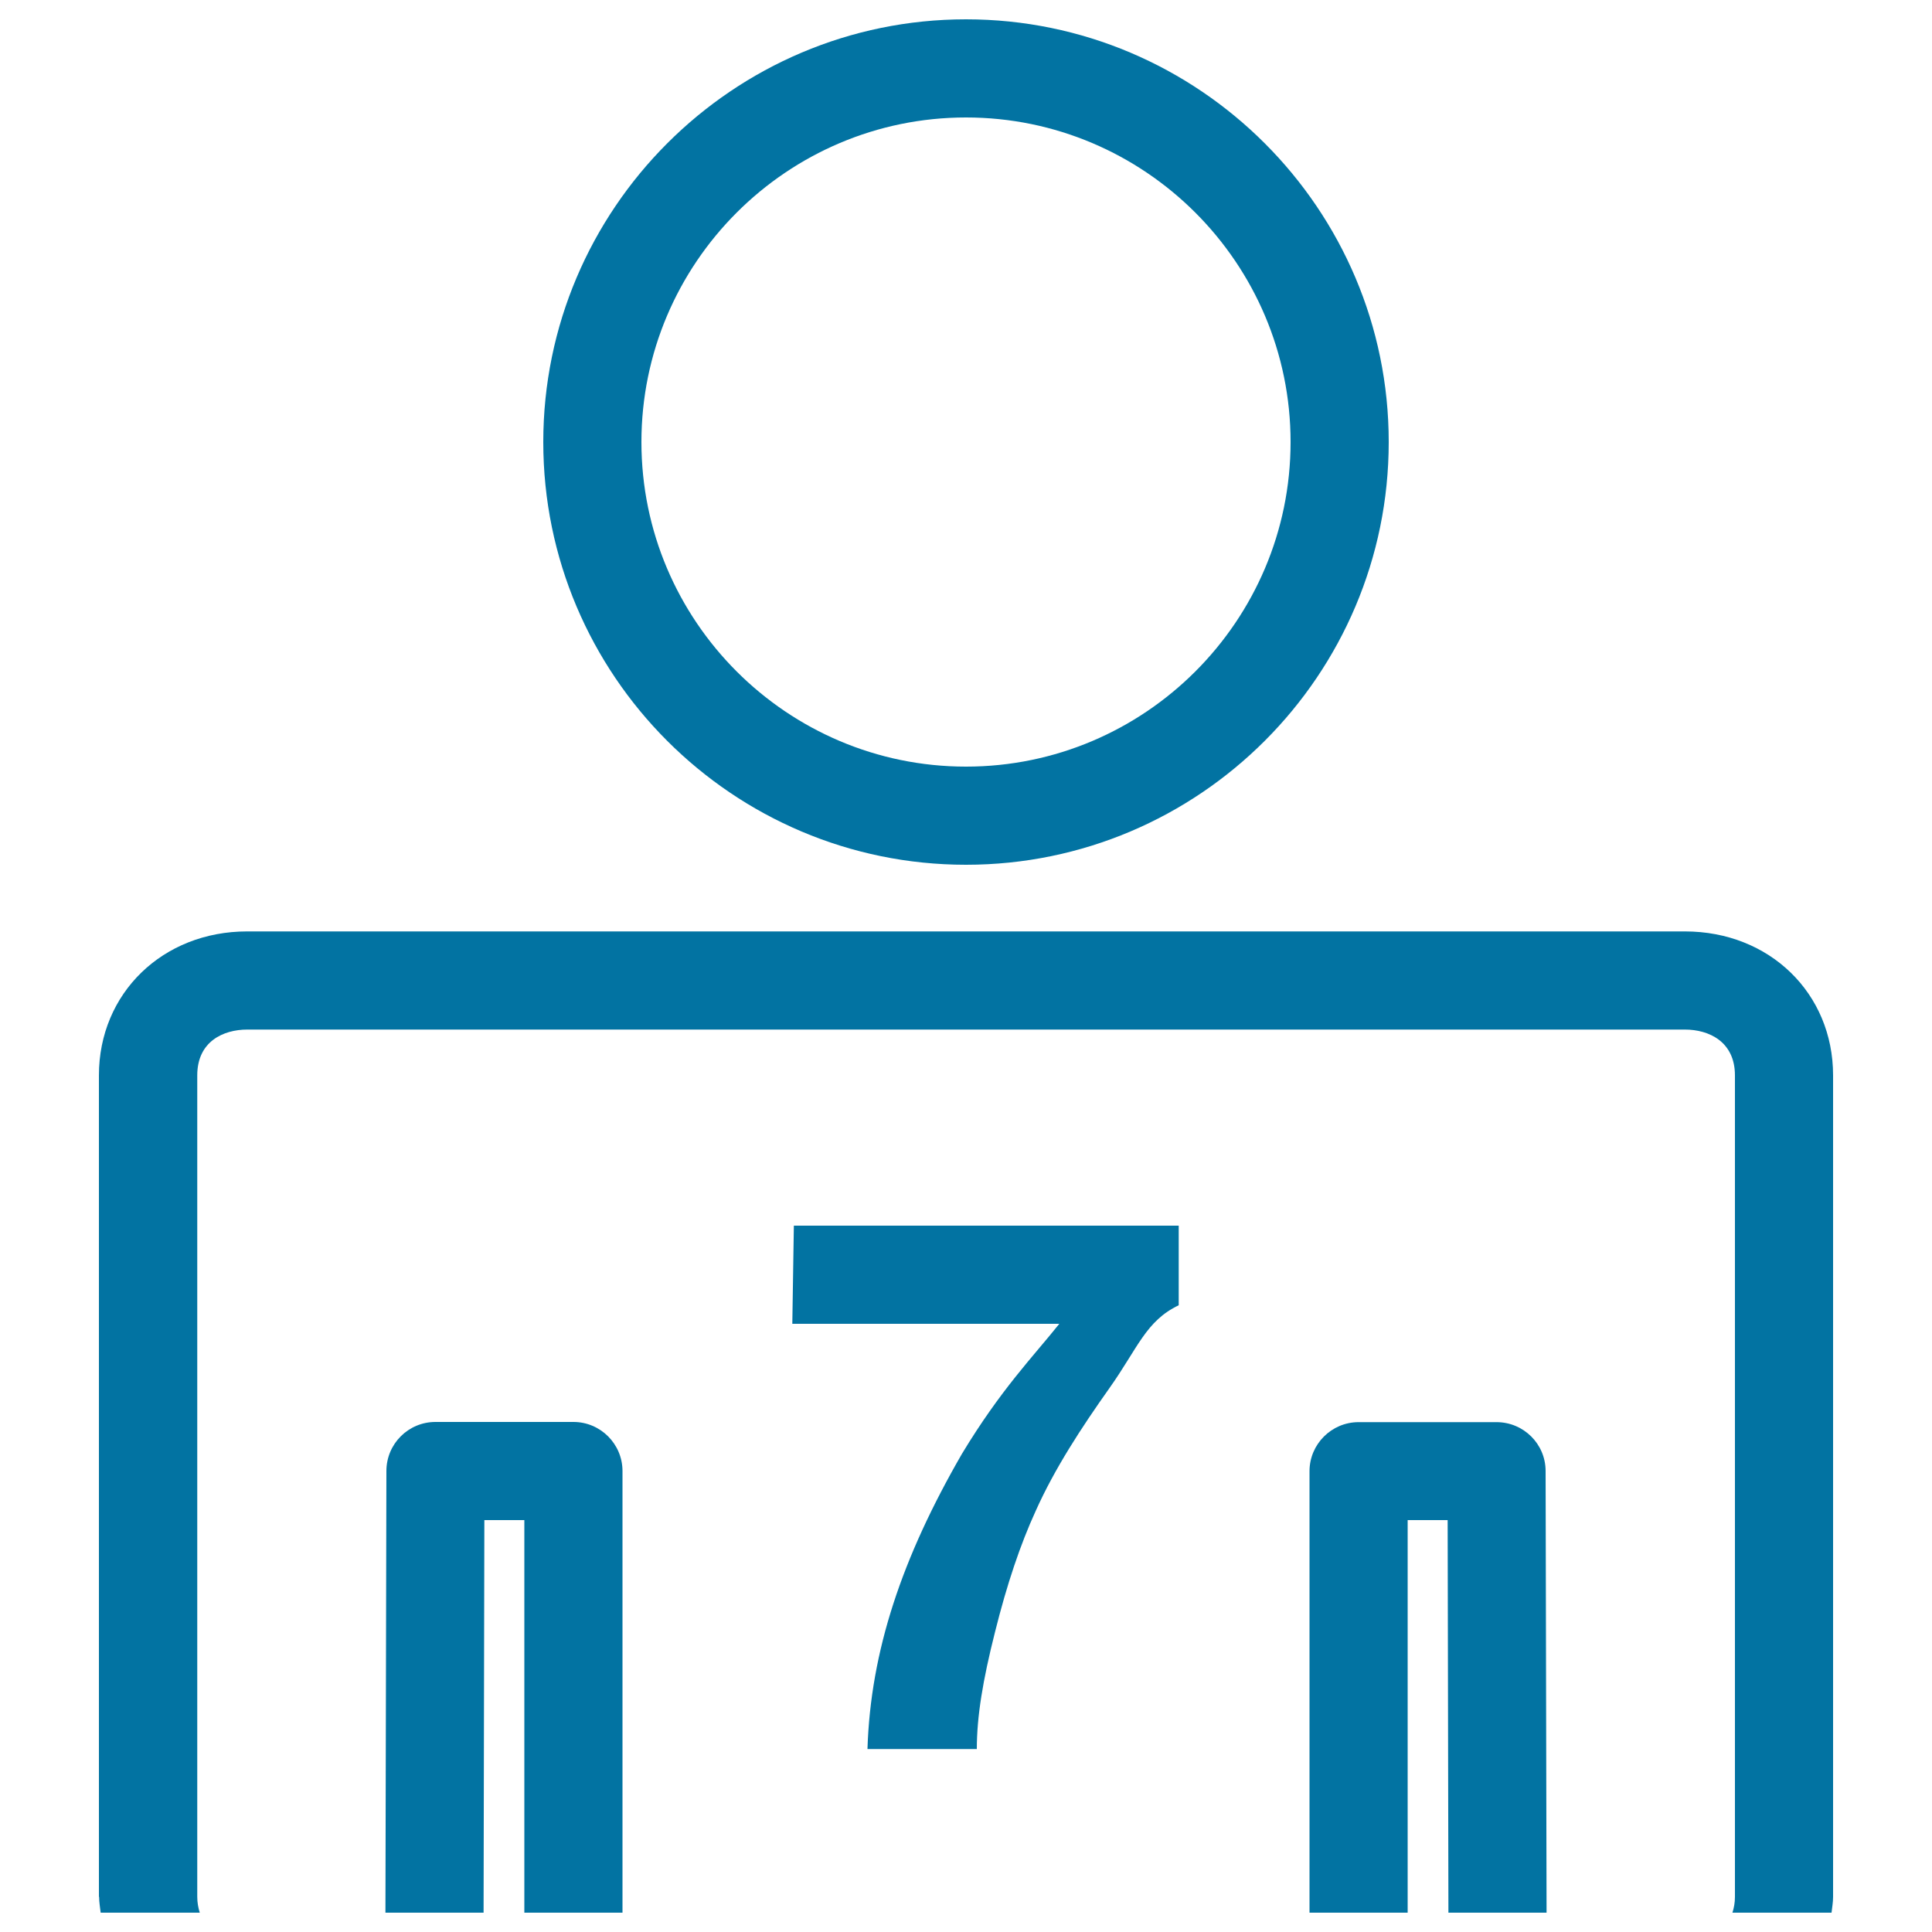 <svg xmlns="http://www.w3.org/2000/svg" viewBox="0 0 1000 1000" style="fill:#0273a2">
<title>Person Number 7 Or Seven Persons SVG icon</title>
<g><g><path d="M728.6,786.8h20.7l0.4,203.2h50.8L800,761.4c0-14-11.4-25.3-25.4-25.3h-71.4c-14,0-25.4,11.4-25.4,25.4V990h50.8V786.8z"/><path d="M51.3,981.8c0,2.8,0.5,5.5,0.8,8.2h51.3c-0.8-2.5-1.3-5.3-1.3-8.2V556.6c0-17.5,13.4-23.7,25.9-23.7h744.1c12.5,0,25.9,6.3,25.9,23.7v425.2c0,3-0.5,5.7-1.3,8.2h51.3c0.3-2.7,0.8-5.4,0.8-8.2V556.6c0-42.5-32.9-74.5-76.7-74.5H127.9c-43.7,0-76.7,32-76.7,74.5V981.8z"/><path d="M322.2,990V761.4c0-14-11.4-25.4-25.4-25.4h-71.4c-14,0-25.4,11.3-25.4,25.4L199.5,990h50.8l0.4-203.2h20.7V990L322.2,990L322.2,990z"/><path d="M500,447.6c120.7,0,218.8-98.2,218.8-218.8C718.8,108.2,620.6,10,500,10c-120.6,0-218.8,98.2-218.8,218.8C281.2,349.5,379.3,447.6,500,447.6z M500,60.8c92.6,0,168,75.4,168,168c0,92.6-75.4,168-168,168c-92.6,0-168-75.4-168-168C332,136.2,407.4,60.8,500,60.8z"/><path d="M449,905.3h56.6c0-16.9,3.1-35.6,9.4-60.5c6.2-24.9,13.2-45.6,21.1-62.8c9.8-21.9,23.6-43,38.2-63.6c14.6-20.6,18.8-34.7,35.8-42.8v-41.2H410.9l-0.8,50.8h138.2c-13.5,16.9-30.3,34-50.4,67.3C466.9,806.2,450.6,854.5,449,905.3z"/></g></g>
</svg>